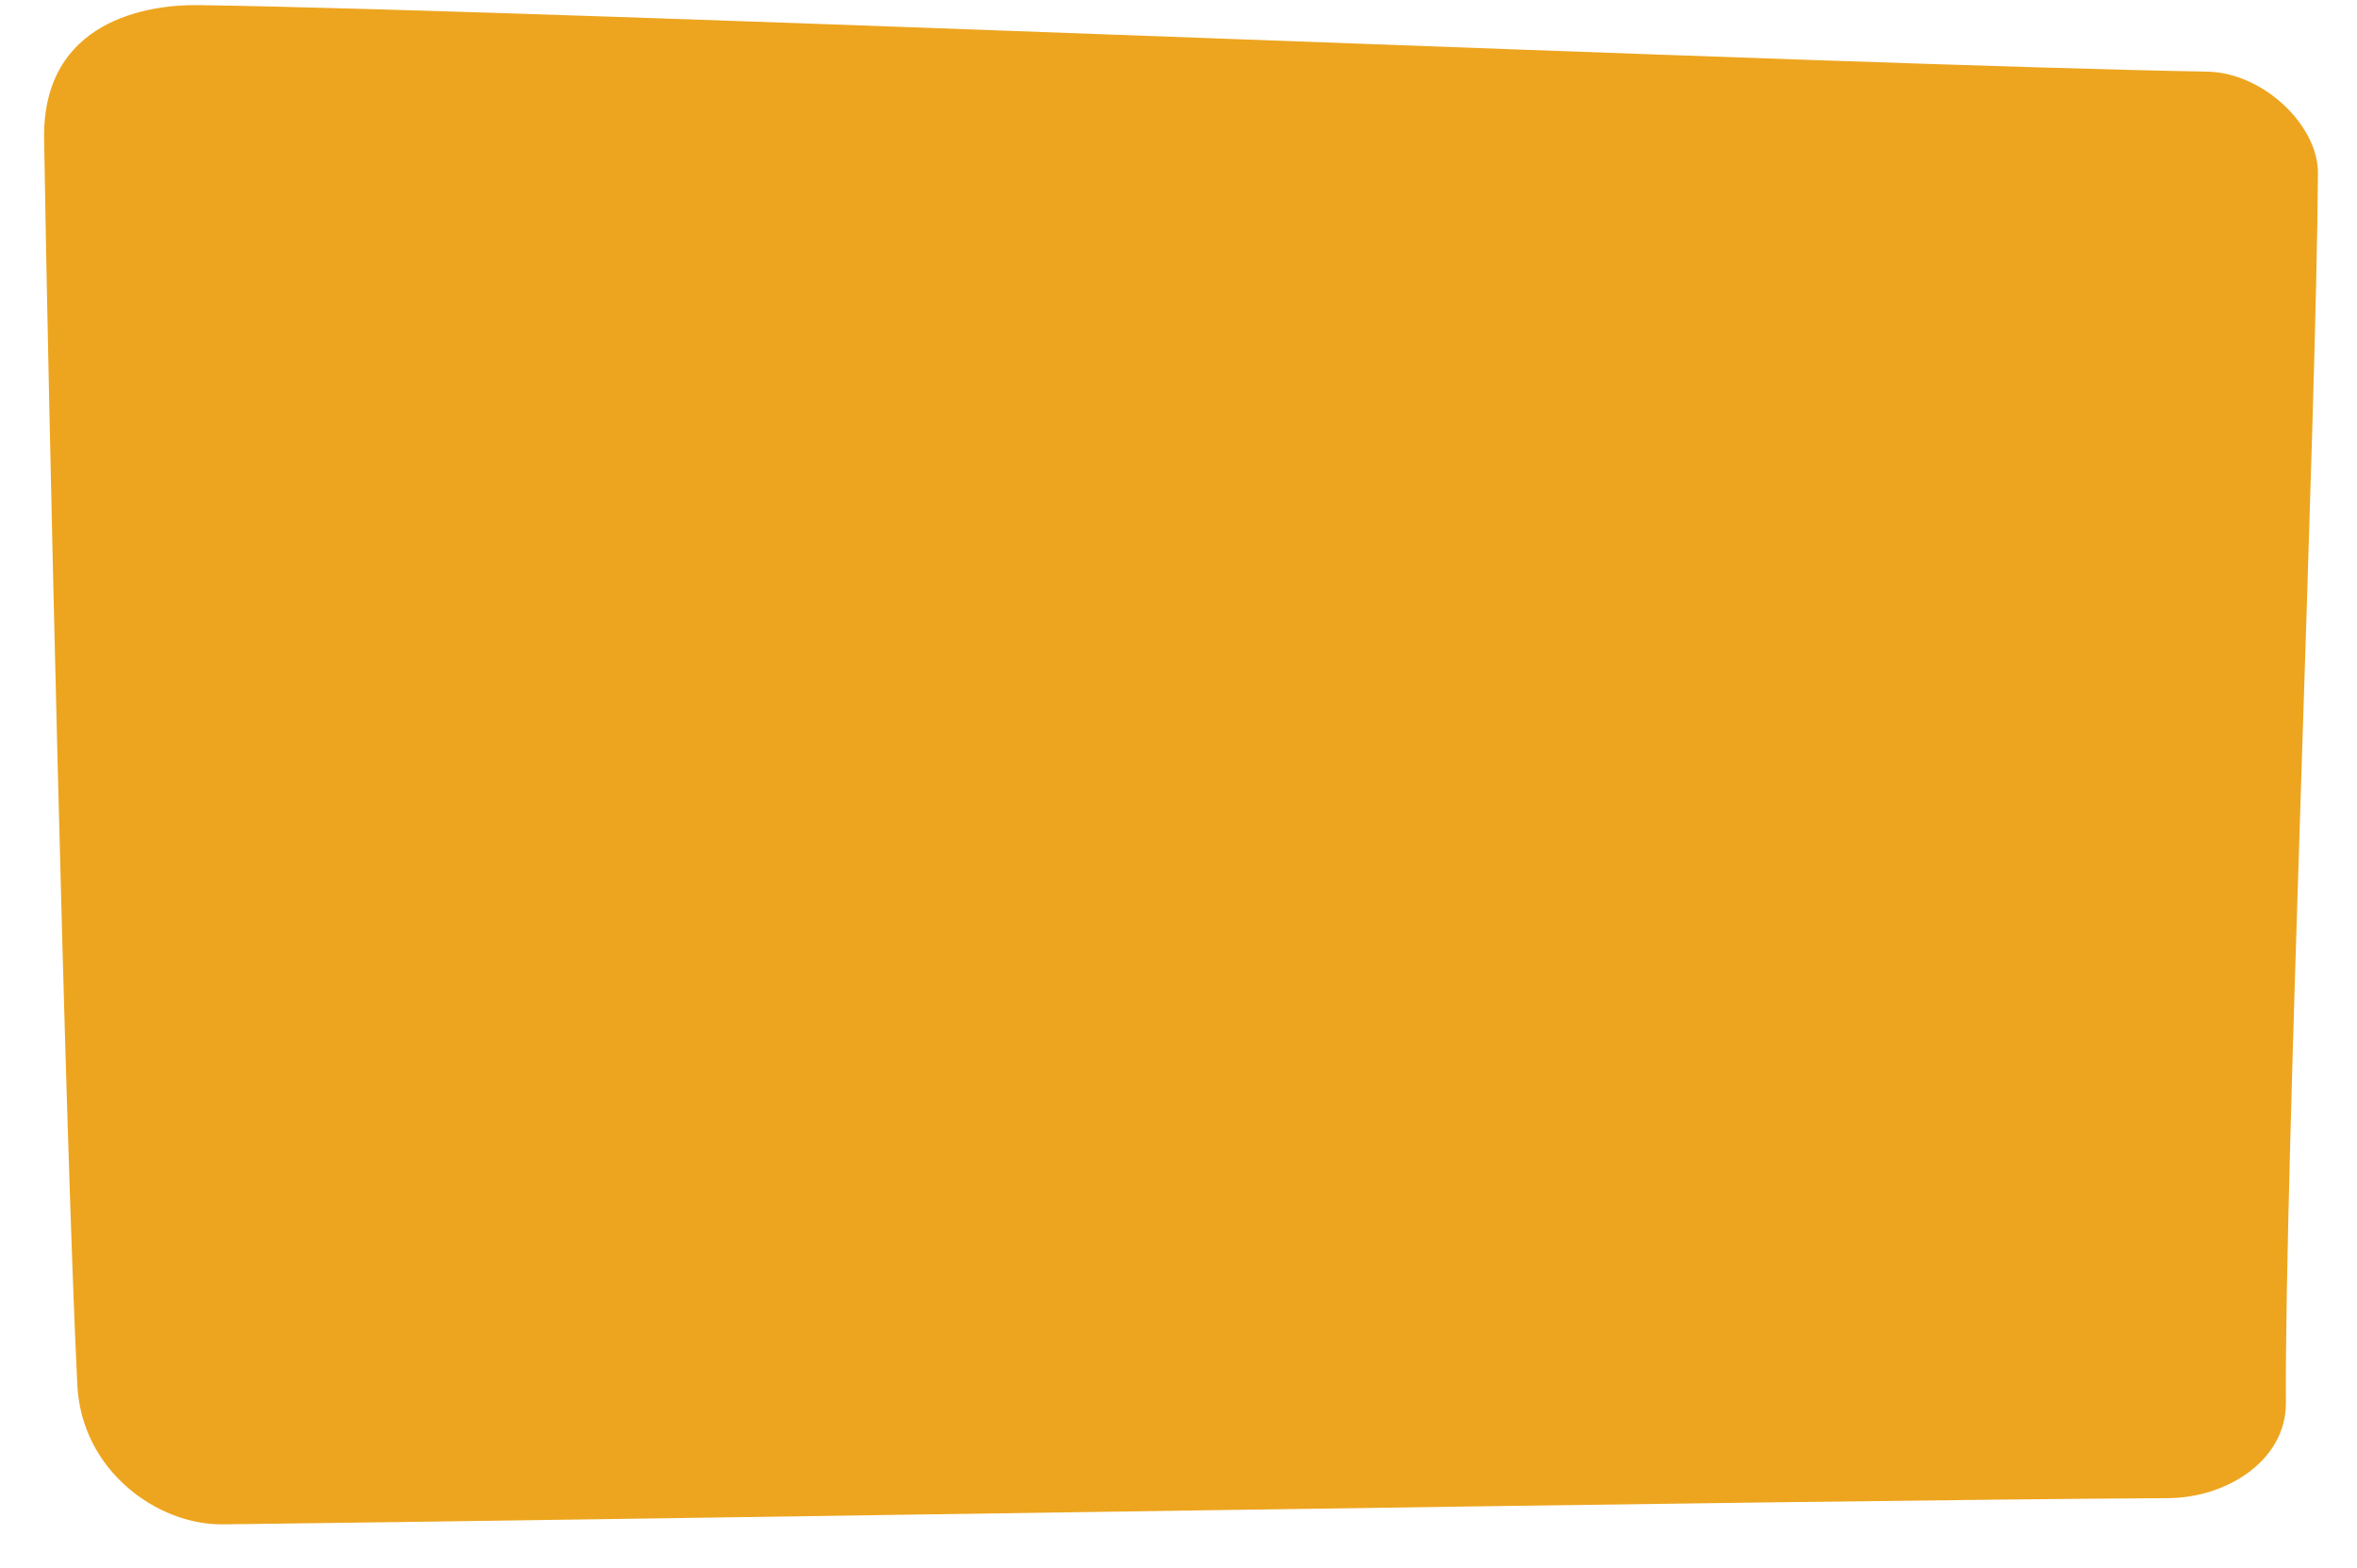<svg width="100%" height="100%" viewBox="0 0 463 308" version="1.1" xmlns="http://www.w3.org/2000/svg" xmlns:xlink="http://www.w3.org/1999/xlink" xml:space="preserve" style="fill-rule:evenodd;clip-rule:evenodd;stroke-linecap:round;stroke-linejoin:round;stroke-miterlimit:1.5;">
    <g transform="matrix(1,0,0,1,-119.733,-531.916)">
        <g transform="matrix(-1,0,0,1,703.453,0)">
            <path d="M157.867,826.185C146.209,826.126 134.624,818.706 134.688,807.454C134.951,761.503 128.633,612.034 128.395,565.868C128.347,556.611 139.068,546.174 150.159,545.985C219.227,544.814 473.234,533.949 544.762,532.92C554.424,532.781 575.422,535.781 575.054,559.2C574.285,608.116 570.938,755.164 568.528,803.978C567.699,820.782 552.808,831.47 540,831.326C538.291,831.307 536.486,831.286 534.59,831.263C456.939,830.333 226.125,826.53 157.867,826.185Z" style="fill:rgb(237,165,31);"></path>
        </g>
        <g transform="matrix(0.511,0,0,0.54,65.485,365.525)">
            <circle cx="121.014" cy="781.35" r="12.877" style="fill:rgb(237,165,31);fill-opacity:0;stroke:black;stroke-opacity:0;stroke-width:3.81px;"></circle>
        </g>
        <g transform="matrix(0.511,0,0,0.54,458.389,118.115)">
            <circle cx="121.014" cy="781.35" r="12.877" style="fill:rgb(237,165,31);fill-opacity:0;stroke:black;stroke-opacity:0;stroke-width:3.81px;"></circle>
        </g>
        <g transform="matrix(0.511,0,0,0.54,513.231,341.121)">
            <circle cx="121.014" cy="781.35" r="12.877" style="fill:rgb(237,165,31);fill-opacity:0;stroke:black;stroke-opacity:0;stroke-width:3.81px;"></circle>
        </g>
        <g transform="matrix(0.511,0,0,0.54,458.389,409.576)">
            <circle cx="121.014" cy="781.35" r="12.877" style="fill:rgb(237,165,31);fill-opacity:0;stroke:black;stroke-opacity:0;stroke-width:3.81px;"></circle>
        </g>
    </g>
</svg>
